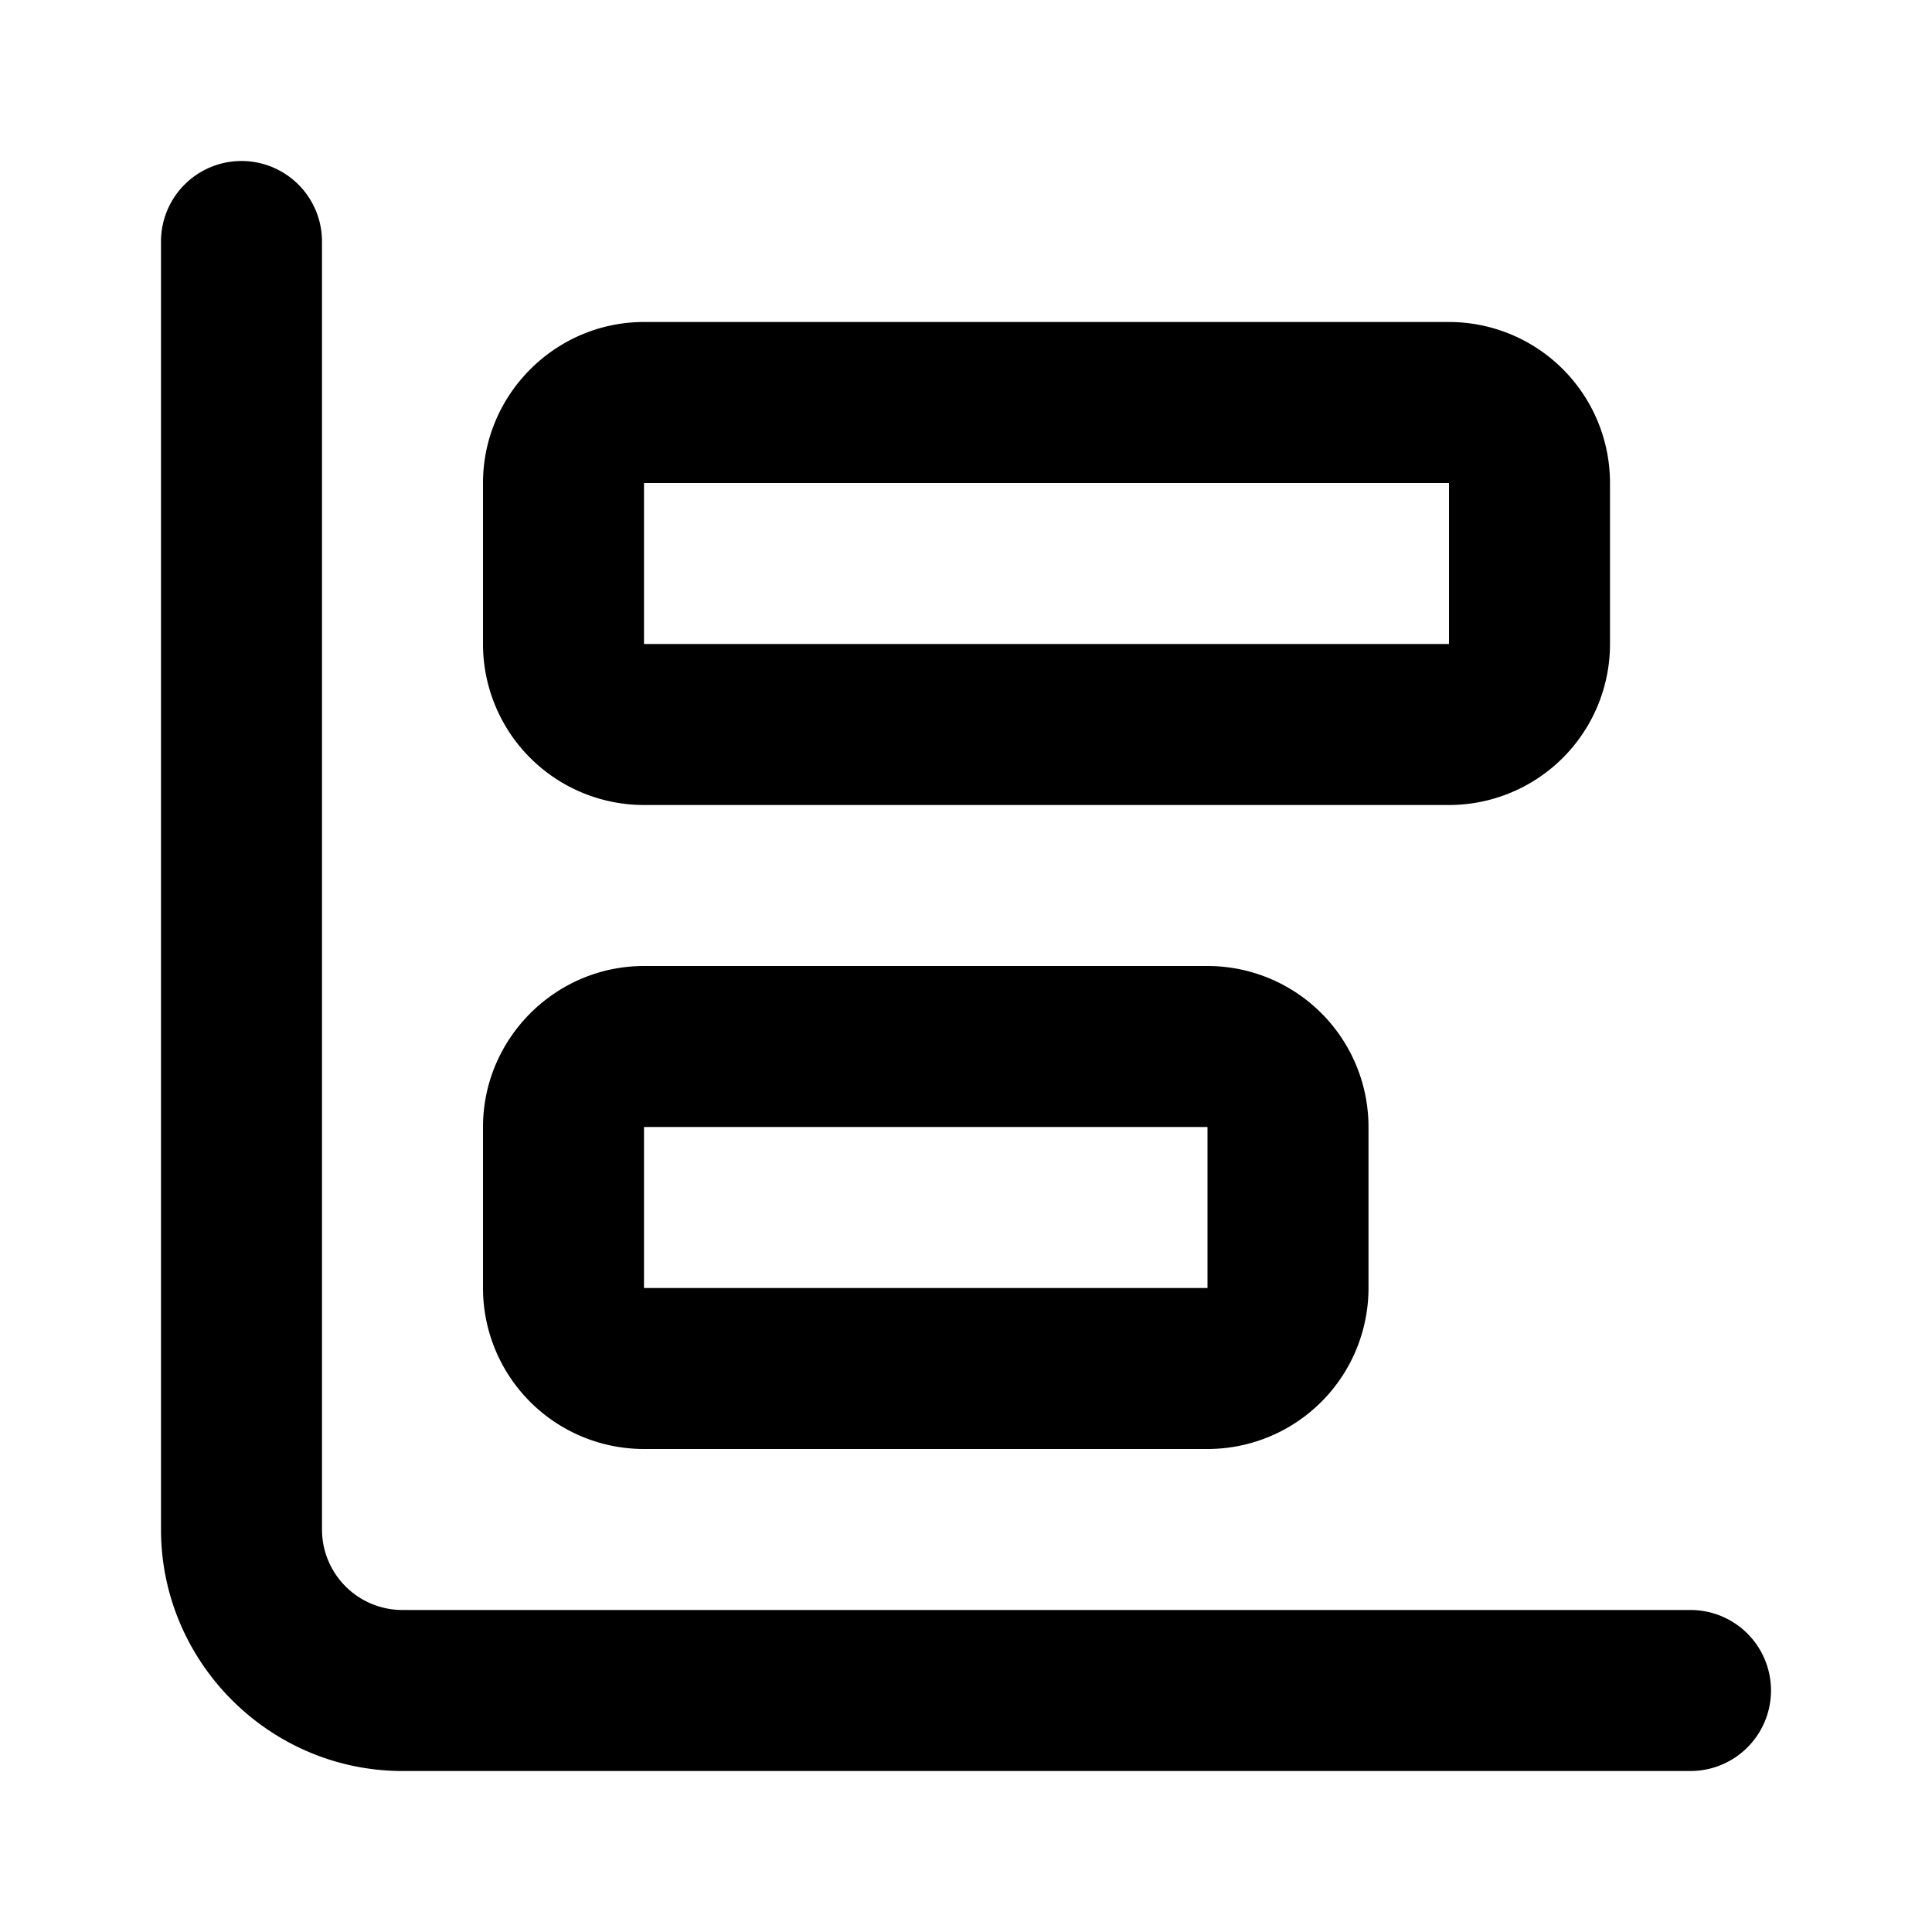 <svg viewBox="0 0 24 24"><path d="M2 3a1 1 0 0 1 2 0v16a1 1 0 0 0 1 1h16a1 1 0 0 1 0 2H5c-1.65 0-3-1.35-3-3V3Zm15 11v2a2 2 0 0 1-2 2H8a2 2 0 0 1-2-2v-2c0-1.1.9-2 2-2h7a2 2 0 0 1 2 2Zm-9 0v2h7v-2H8Zm12-8v2a2 2 0 0 1-2 2H8a2 2 0 0 1-2-2V6c0-1.1.9-2 2-2h10a2 2 0 0 1 2 2ZM8 6v2h10V6H8Z"/></svg>